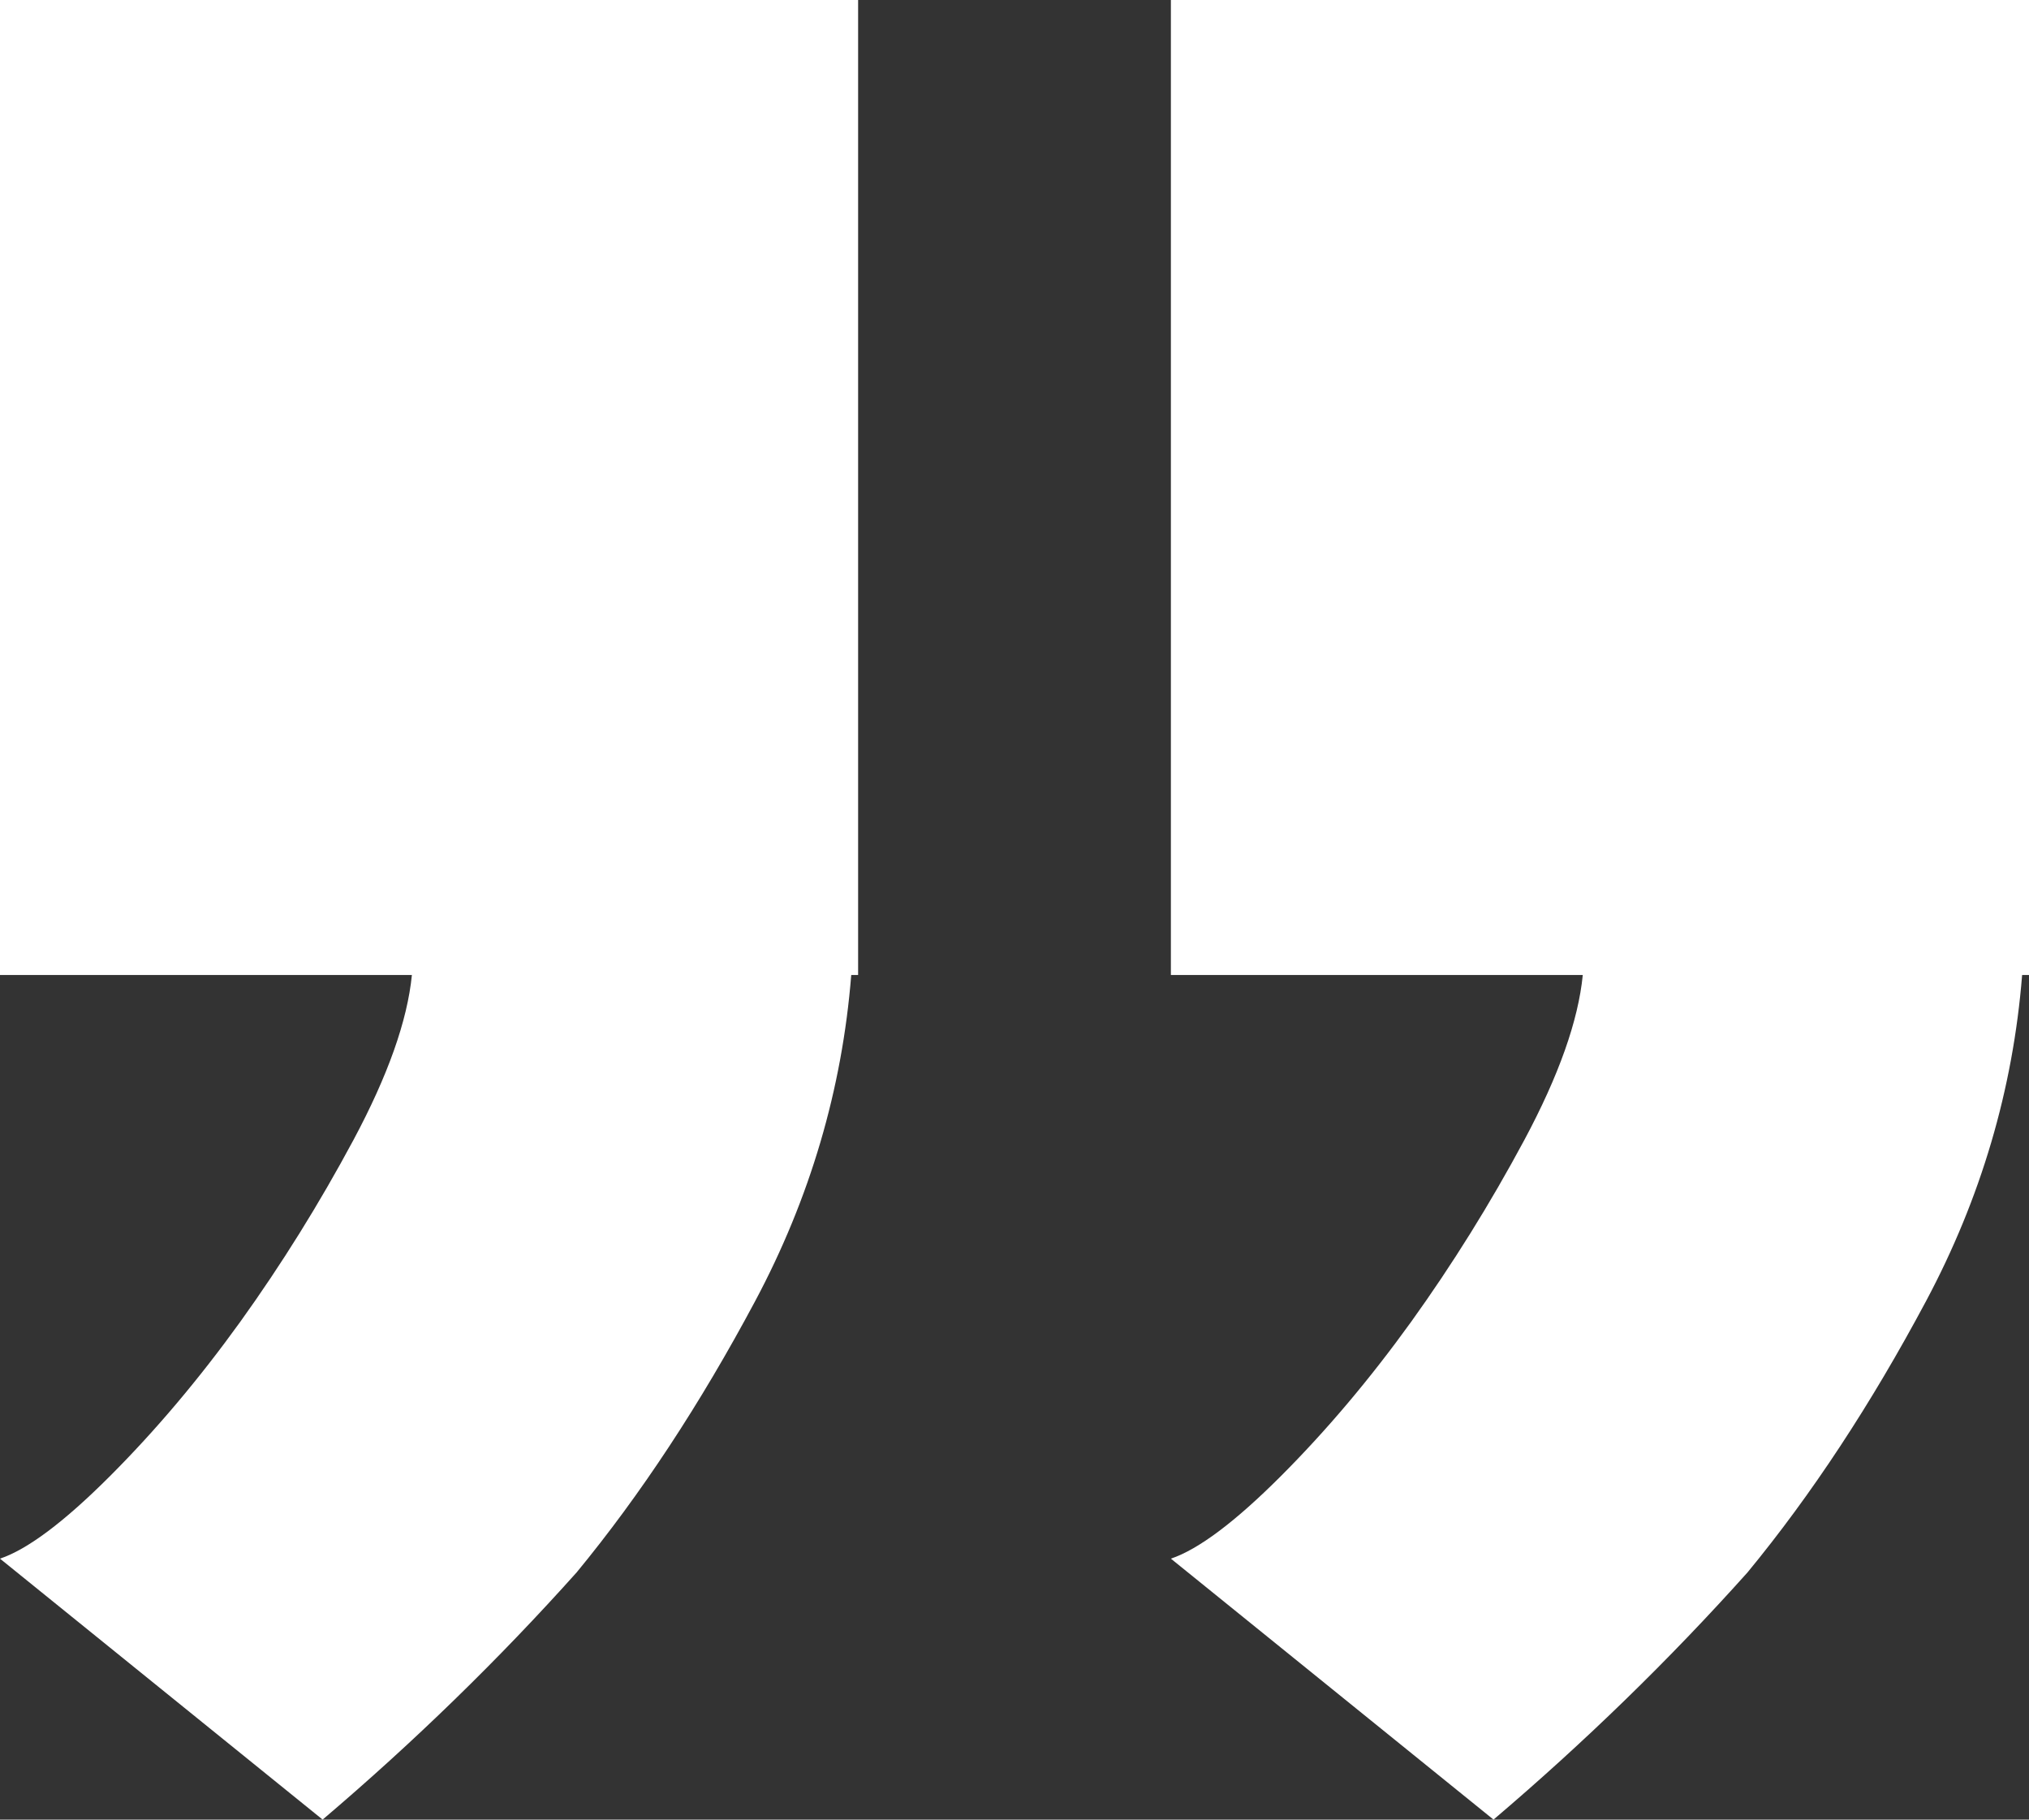 <?xml version="1.0" encoding="UTF-8" standalone="no"?><svg xmlns="http://www.w3.org/2000/svg" xmlns:xlink="http://www.w3.org/1999/xlink" fill="#ffffff" height="717.3" preserveAspectRatio="xMidYMid meet" version="1" viewBox="0.0 0.0 800.0 717.3" width="800" zoomAndPan="magnify"><rect x="0.0" y="0.0" width="800.0" height="717.3" fill="#333333" stroke="none"/><defs><clipPath id="a"><path d="M 0 0 L 339 0 L 339 717.281 L 0 717.281 Z M 0 0"/></clipPath><clipPath id="b"><path d="M 461 0 L 800 0 L 800 717.281 L 461 717.281 Z M 461 0"/></clipPath></defs><g><g clip-path="url(#a)" id="change1_1"><path d="M 338.34 0.004 L 338.34 384.348 L 335.629 384.348 C 332.031 429.441 319.387 472.316 297.738 512.914 C 276.074 553.516 252.645 589.137 227.359 619.836 C 196.699 654.094 163.328 686.578 127.207 717.281 L 0 614.418 C 10.824 610.781 25.281 599.961 43.297 581.945 C 61.363 563.879 78.492 543.578 94.734 521.047 C 110.965 498.457 125.859 474.562 139.391 449.32 C 152.926 424.023 160.617 402.375 162.402 384.348 L 0 384.348 L 0 0.004 L 338.34 0.004" fill="inherit"/></g><g clip-path="url(#b)" id="change1_2"><path d="M 800 0.004 L 800 384.348 L 797.289 384.348 C 793.695 429.441 781.047 472.316 759.398 512.914 C 737.738 553.516 714.305 589.137 689.023 619.836 C 658.359 654.094 624.988 686.578 588.867 717.281 L 461.66 614.418 C 472.484 610.781 486.945 599.961 504.961 581.945 C 523.027 563.879 540.152 543.578 556.395 521.047 C 572.629 498.457 587.52 474.562 601.055 449.32 C 614.59 424.023 622.281 402.375 624.062 384.348 L 461.66 384.348 L 461.66 0.004 L 800 0.004" fill="inherit"/></g></g></svg>